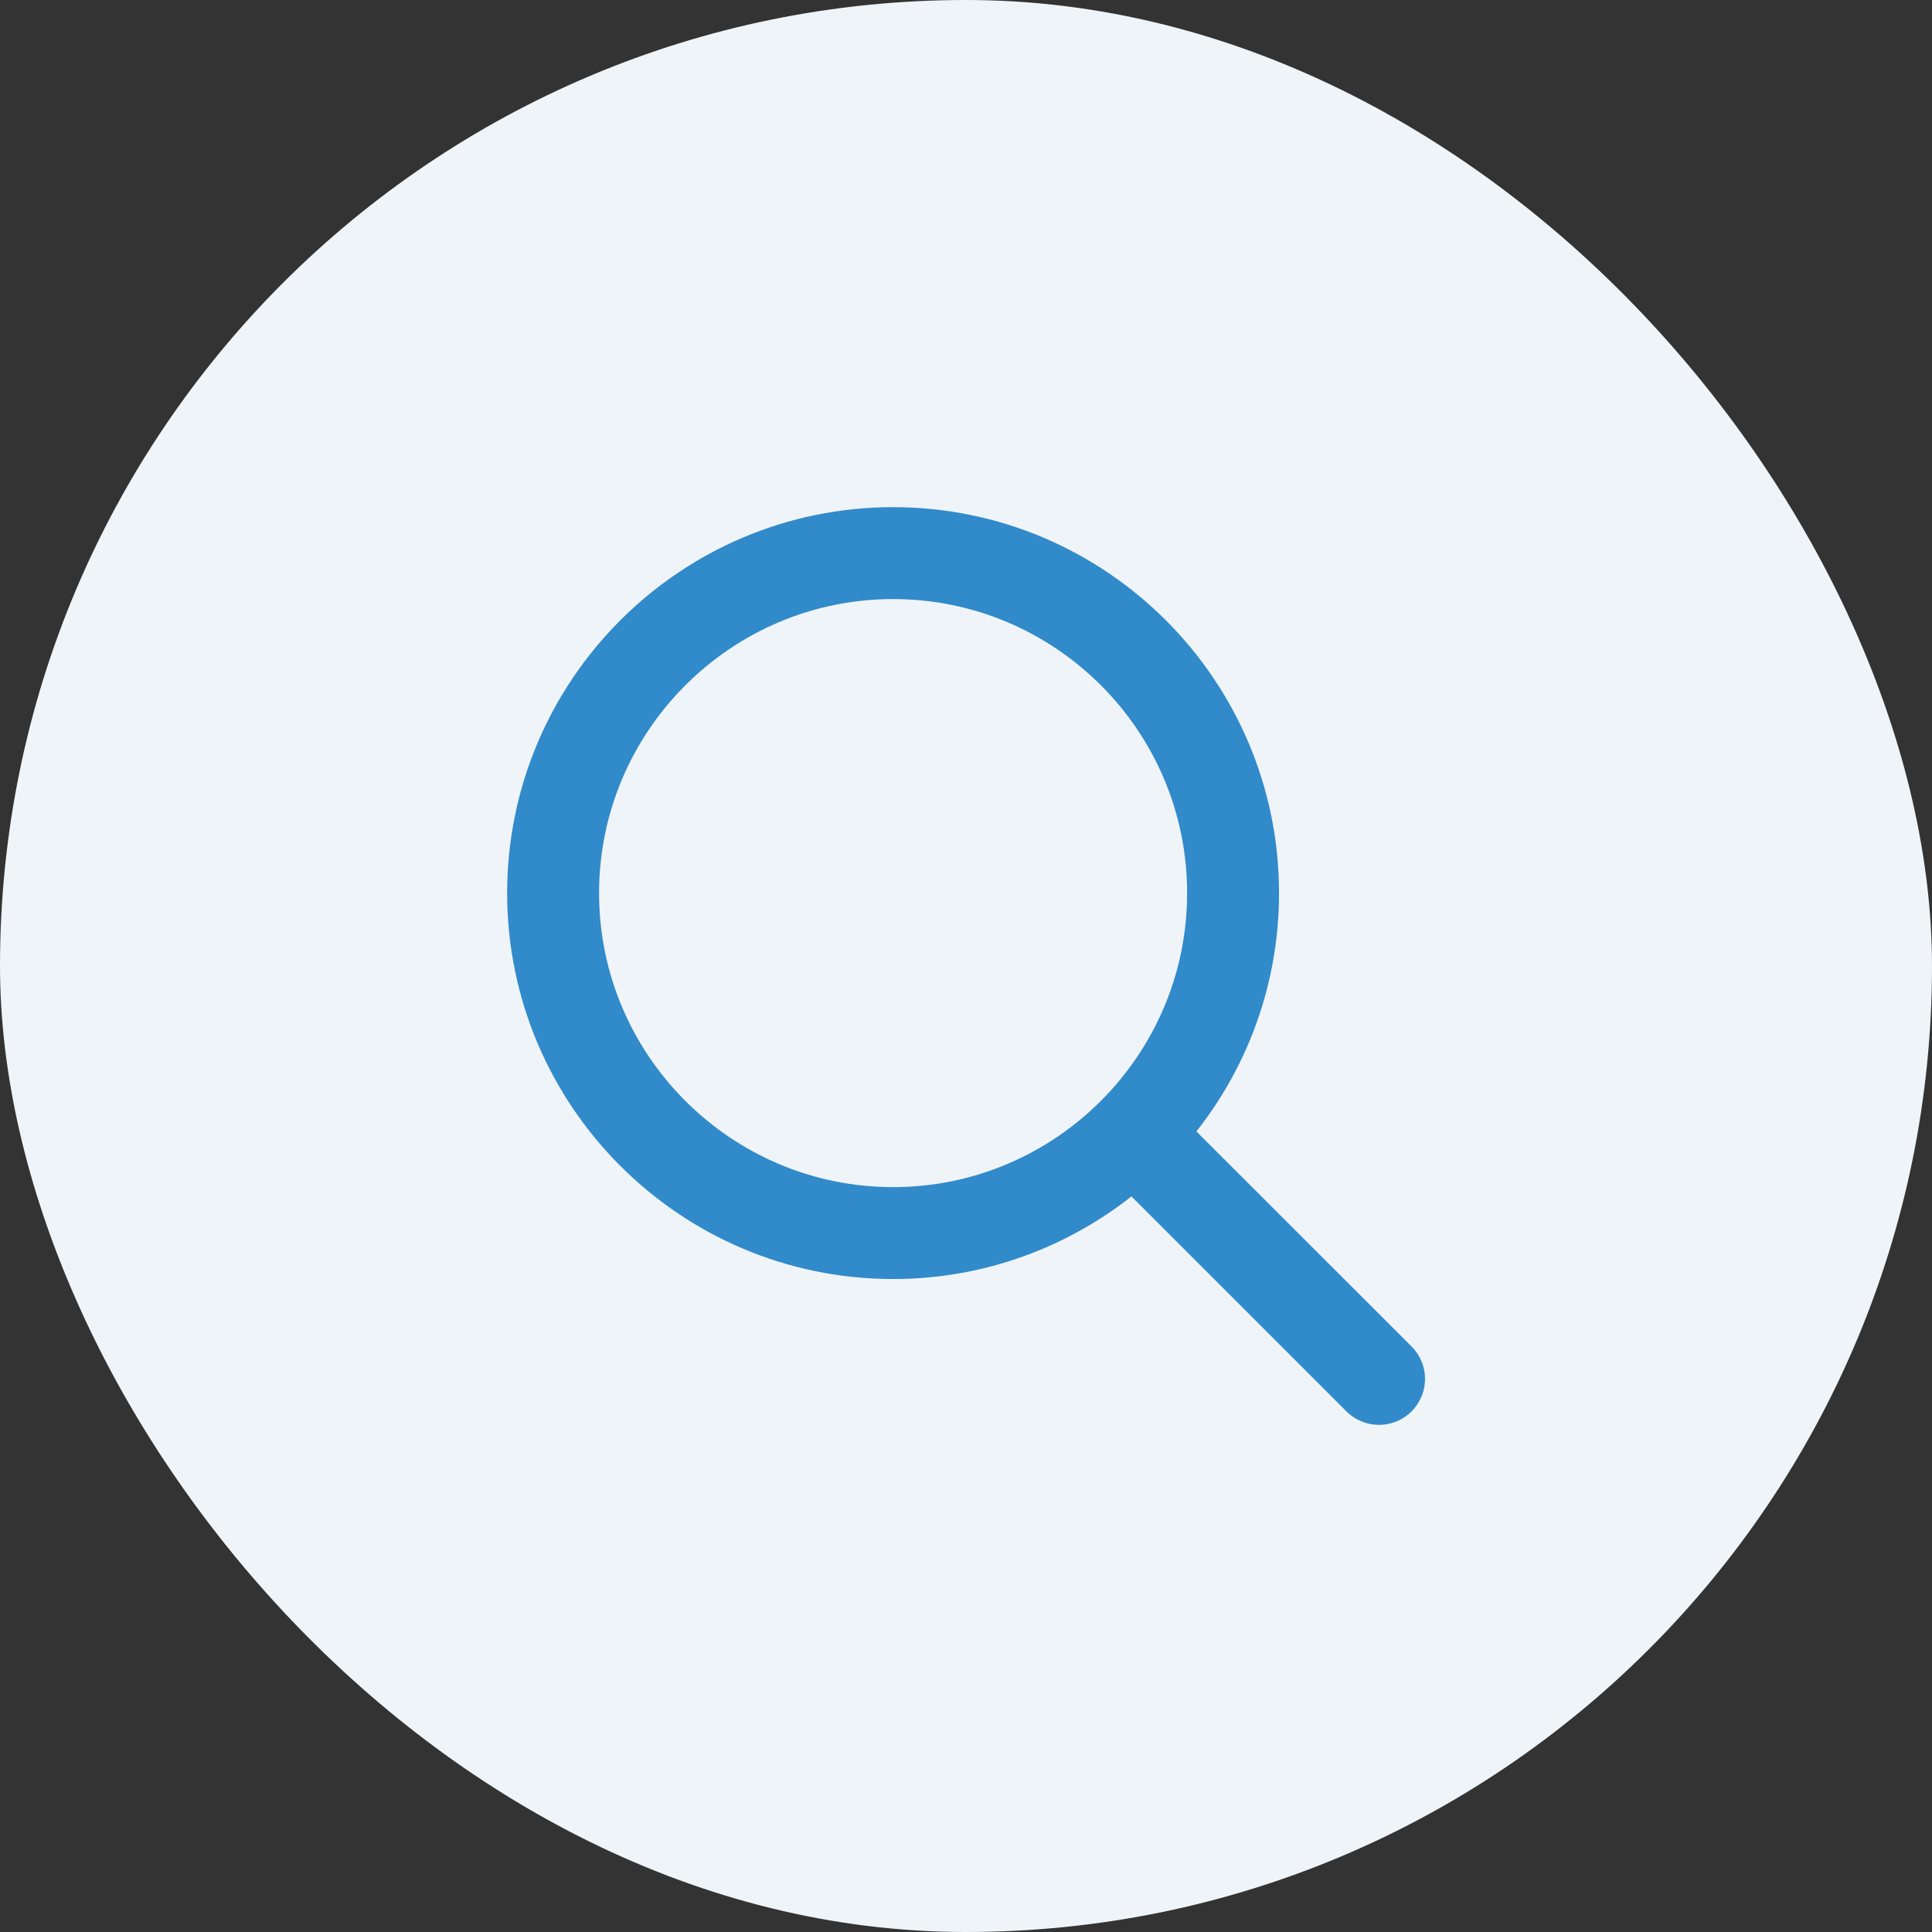<svg width="40" height="40" viewBox="0 0 40 40" fill="none" xmlns="http://www.w3.org/2000/svg">
<rect x="0" y="0" width="40" height="40" fill="#333333" stroke="none"/>
<rect width="40" height="40" rx="20" fill="#EFF4F8"/>
<path d="M11 18.491C11 22.623 14.362 25.981 18.491 25.981C20.393 25.981 22.133 25.266 23.456 24.094L28.23 28.868C28.318 28.956 28.433 29 28.551 29C28.669 29 28.783 28.956 28.871 28.868C29.048 28.691 29.048 28.407 28.871 28.23L24.094 23.456C25.266 22.133 25.981 20.396 25.981 18.491C25.981 14.358 22.619 11 18.491 11C14.362 11 11 14.358 11 18.491ZM25.078 18.491C25.078 22.122 22.122 25.078 18.491 25.078C14.86 25.078 11.903 22.122 11.903 18.491C11.903 14.86 14.86 11.903 18.491 11.903C22.122 11.903 25.078 14.856 25.078 18.491Z" fill="#020C18" stroke="#318ACA"/>
</svg>

